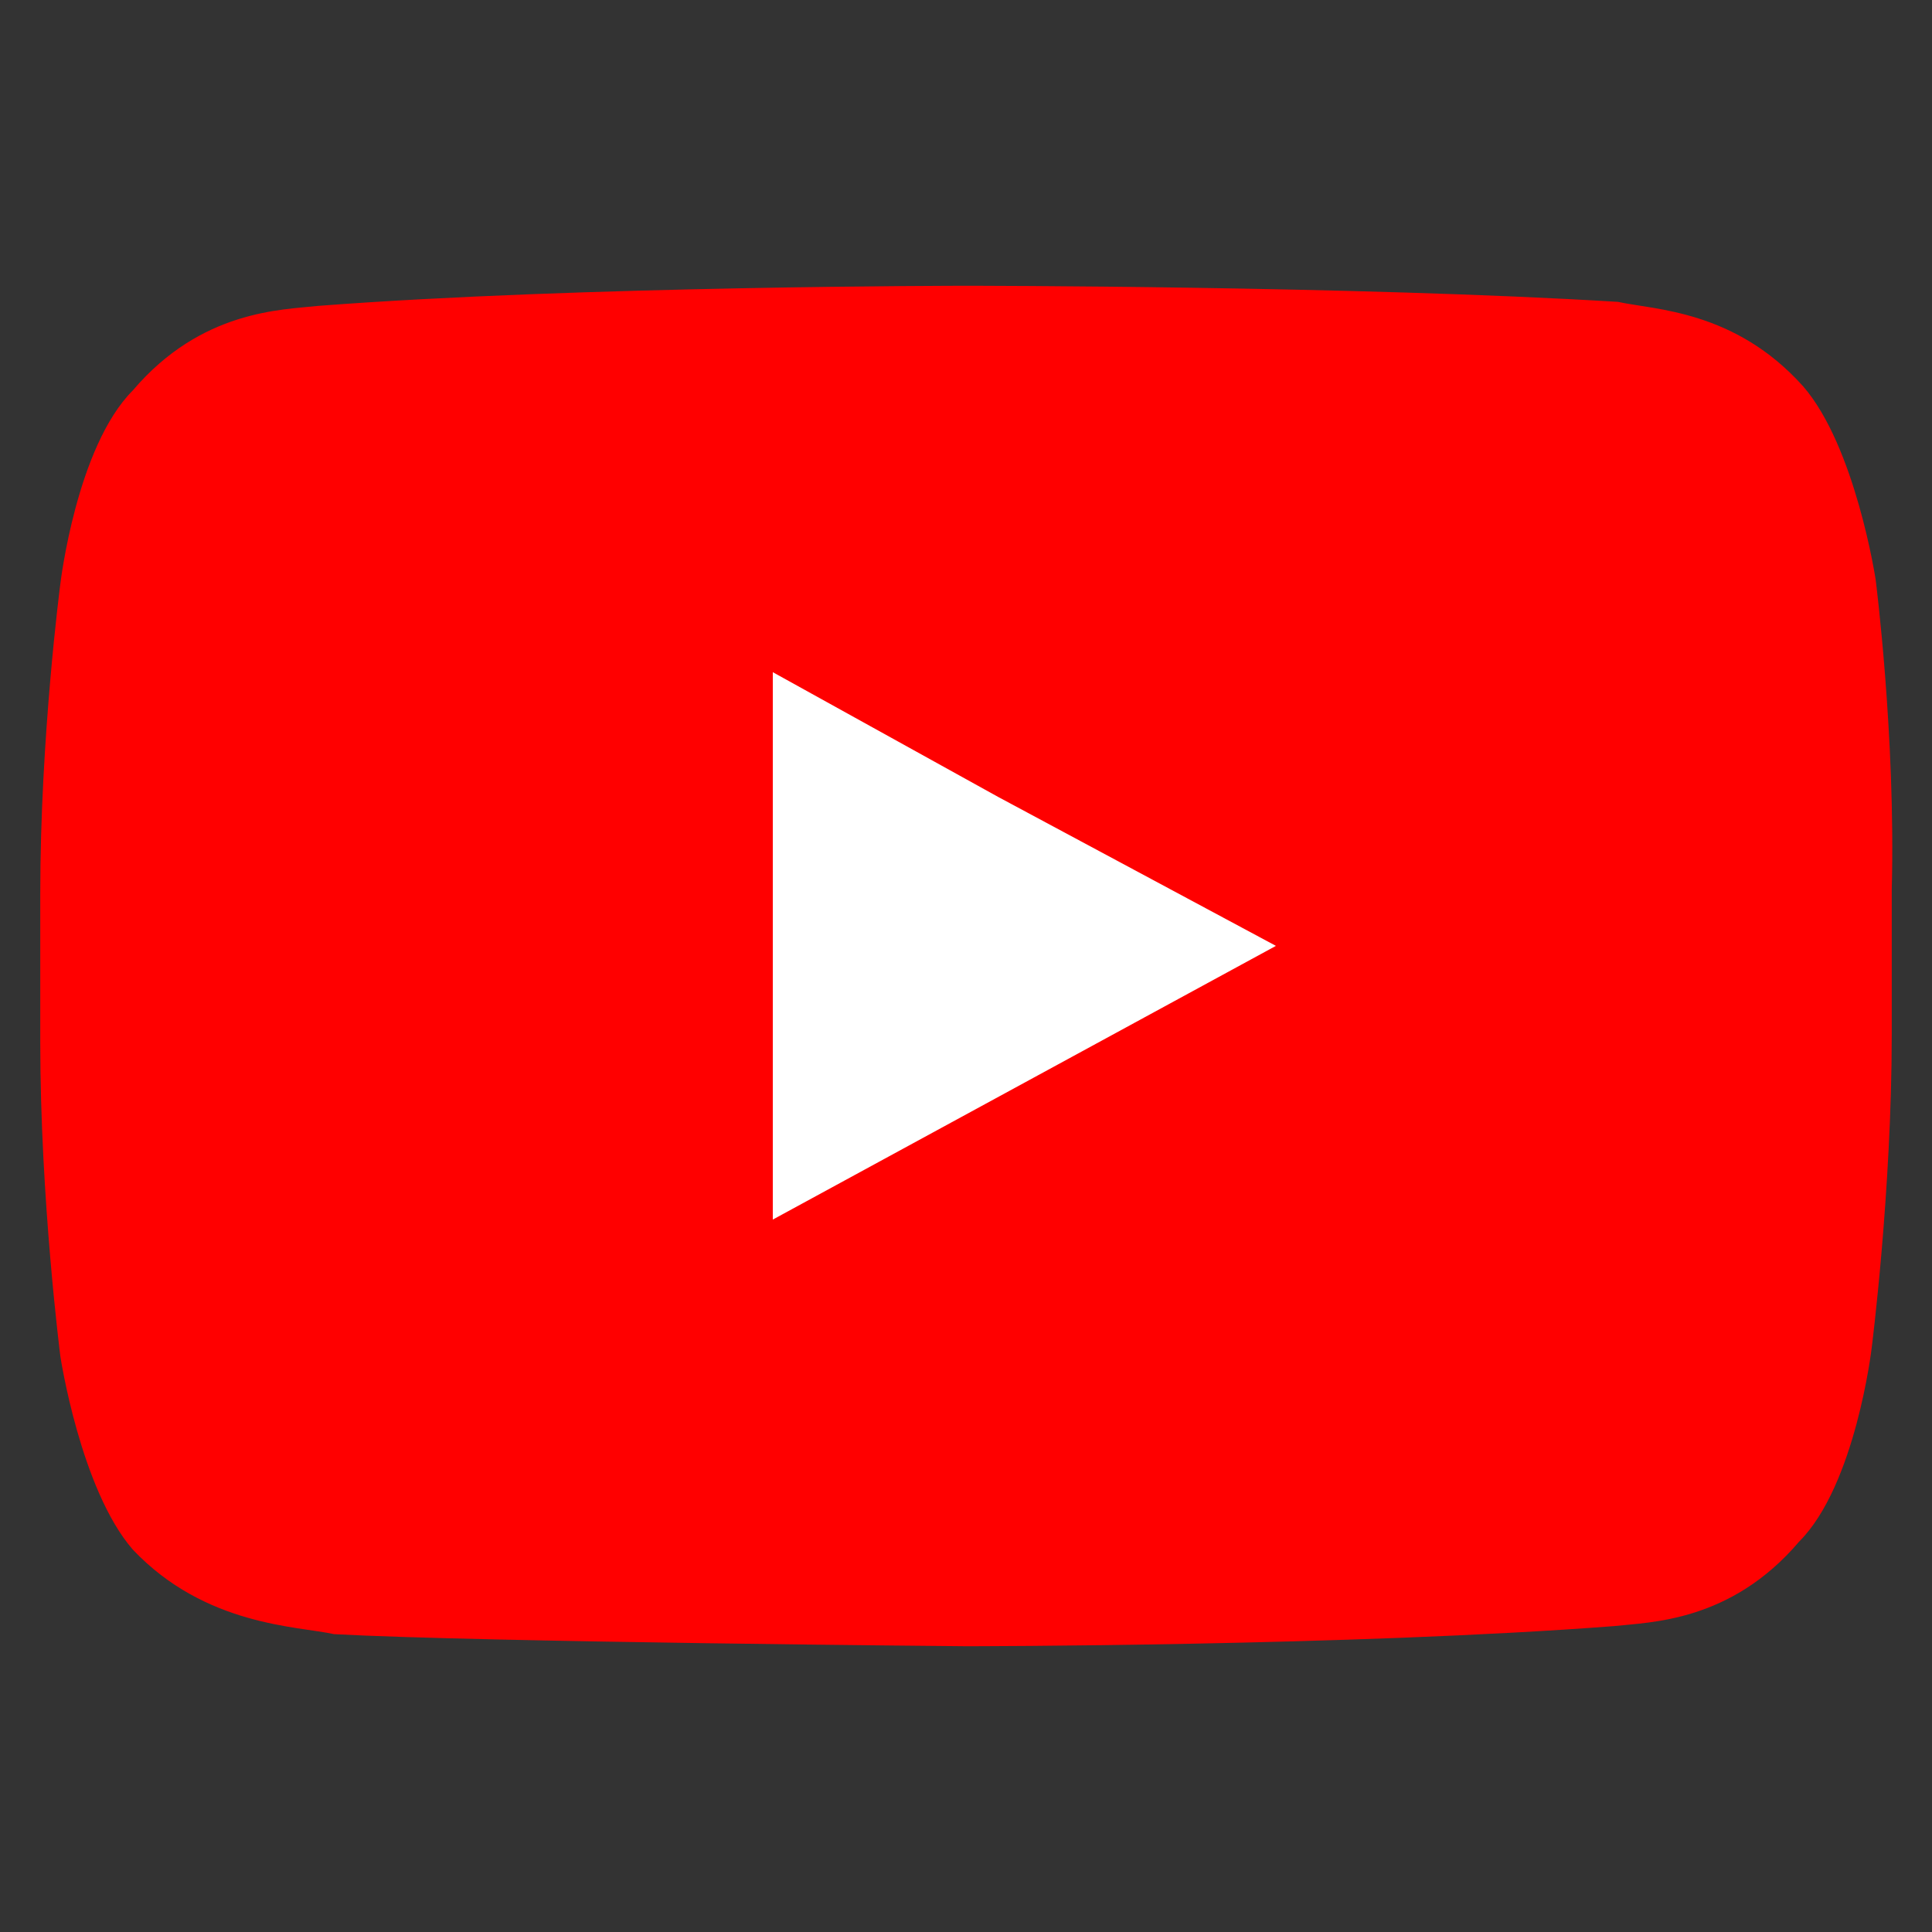 <?xml version="1.0" encoding="utf-8"?>
<!-- Generator: Adobe Illustrator 28.1.0, SVG Export Plug-In . SVG Version: 6.00 Build 0)  -->
<svg version="1.1" id="レイヤー_1" xmlns="http://www.w3.org/2000/svg" xmlns:xlink="http://www.w3.org/1999/xlink" x="0px"
	 y="0px" viewBox="0 0 48 48" style="enable-background:new 0 0 48 48;" xml:space="preserve">
<rect x="0" y="0" width="48" height="48" fill="#333333" stroke="none"/>
<style type="text/css">
	.st0{fill-rule:evenodd;clip-rule:evenodd;fill:#FF0000;}
	.st1{fill-rule:evenodd;clip-rule:evenodd;fill:#FFFFFF;}
</style>
<path class="st0" d="M46.6,14.4c0,0-0.5-3.3-1.8-4.8c-1.7-1.9-3.7-1.9-4.6-2.1C33.7,7.1,24,7.1,24,7.1l0,0c0,0-9.6,0-16.1,0.5
	C7,7.7,5,7.7,3.3,9.7c-1.4,1.4-1.8,4.8-1.8,4.8S1,18.3,1,22.2v0.5v3.2c0,3.9,0.5,7.8,0.5,7.8s0.5,3.3,1.8,4.8c1.8,1.9,4.1,1.9,5,2.1
	C12,40.8,24,40.9,24,40.9s9.6,0,16.1-0.5c0.9-0.1,2.9-0.1,4.6-2.1c1.4-1.4,1.8-4.8,1.8-4.8s0.5-3.9,0.5-7.8v-3v-0.6
	C47.1,18.3,46.6,14.4,46.6,14.4z"/>
<polygon class="st1" points="31.7,23.5 19.2,30.3 19.2,19.9 19.2,16.7 24.8,19.8 "/>
</svg>
